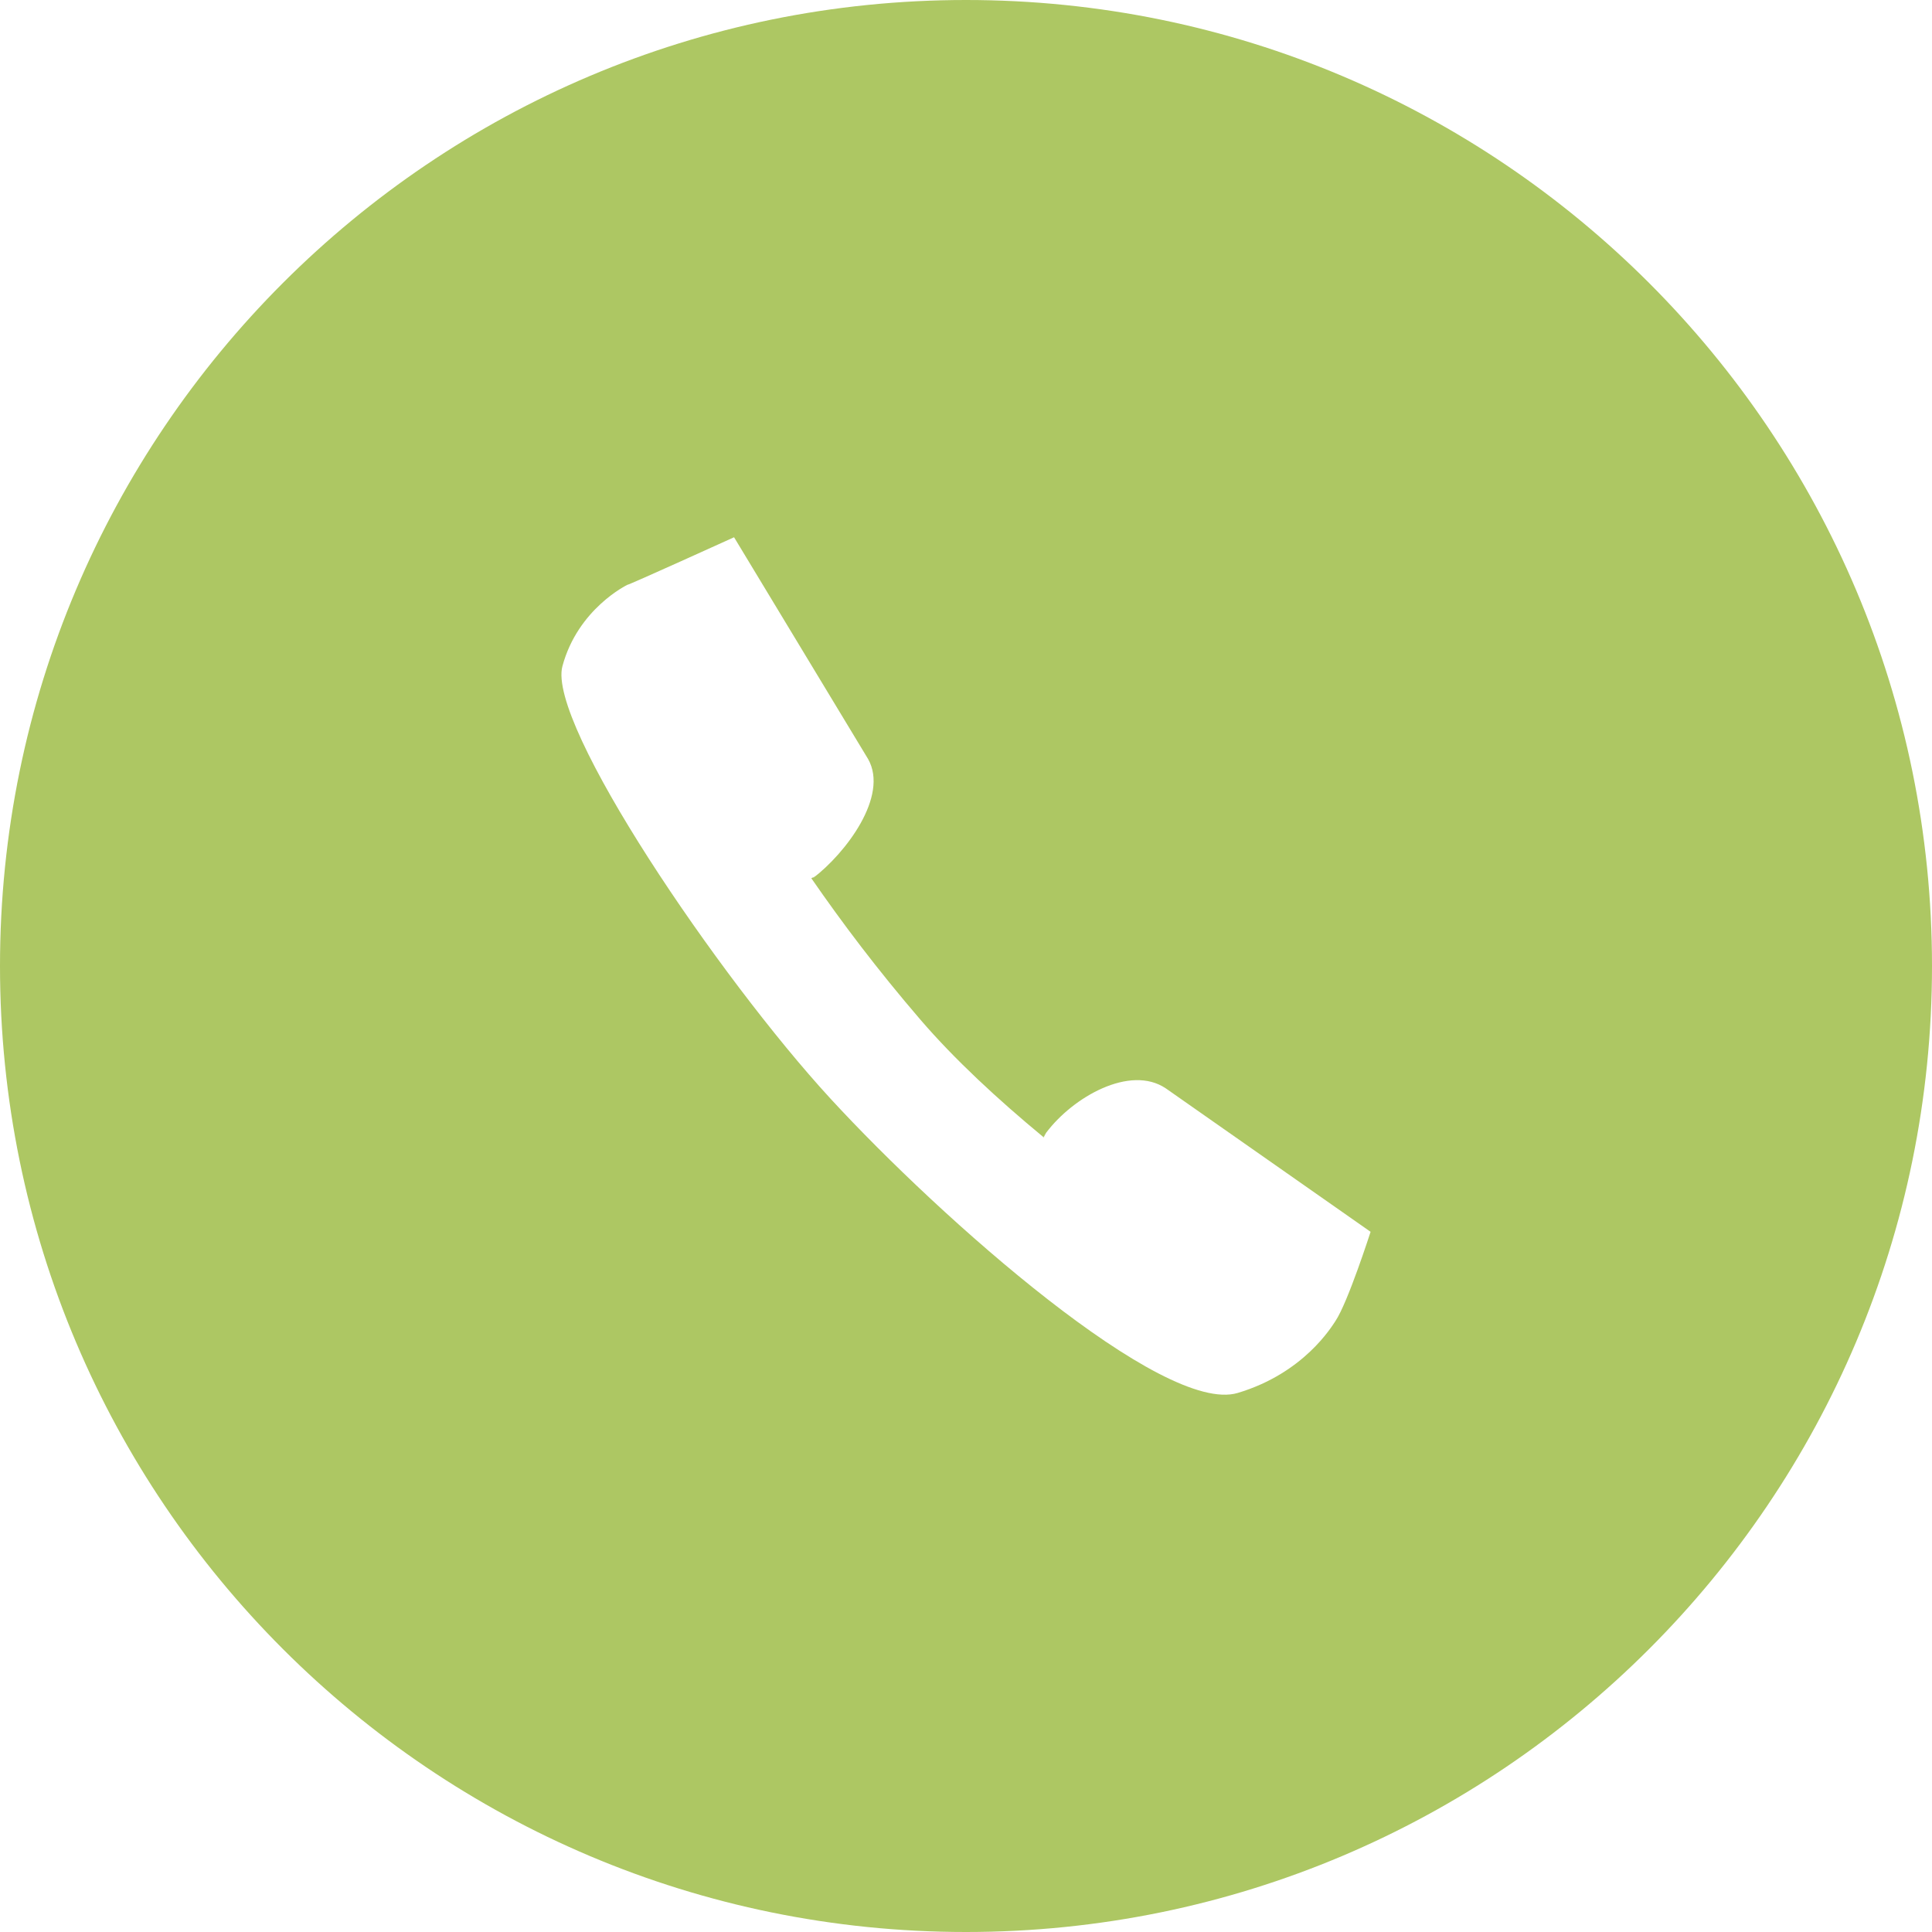 <?xml version="1.0" encoding="utf-8"?>
<!-- Generator: Adobe Illustrator 16.0.4, SVG Export Plug-In . SVG Version: 6.00 Build 0)  -->
<!DOCTYPE svg PUBLIC "-//W3C//DTD SVG 1.0//EN" "http://www.w3.org/TR/2001/REC-SVG-20010904/DTD/svg10.dtd">
<svg version="1.0" id="Ebene_1" xmlns="http://www.w3.org/2000/svg" xmlns:xlink="http://www.w3.org/1999/xlink" x="0px" y="0px"
	 width="60px" height="60px" viewBox="0 0 60 60" enable-background="new 0 0 60 60" xml:space="preserve">
<g>
	<path fill="#ADC763" d="M30,0C13.432,0,0,13.432,0,30s13.432,30,30,30s30-13.432,30-30S46.568,0,30,0z M41.474,41.025
		c-0.113,0.166-0.974,1.619-3.038,2.235c-2.309,0.688-9.182-5.377-12.649-9.146c-3.466-3.77-8.801-11.629-8.321-13.423
		c0.482-1.794,2.02-2.53,2.02-2.53c0.012,0.022,3.311-1.476,3.311-1.476l4.161,6.885c0.659,1.156-0.707,2.94-1.707,3.698v0.003
		c0-0.02,0.039-0.04,0.078-0.062l-0.133,0.065c0.959,1.387,2.043,2.828,3.39,4.395c1.053,1.225,2.396,2.47,3.815,3.642l0.174-0.262
		c-0.028,0.041-0.057,0.084-0.083,0.127c0.827-1.104,2.603-2.121,3.713-1.376l6.36,4.455C42.564,38.255,41.861,40.448,41.474,41.025
		z"/>
	<path fill="#ADC763" d="M32.411,35.324c0.024-0.05,0.052-0.099,0.079-0.148c-0.032,0.045-0.064,0.092-0.094,0.136
		C32.4,35.314,32.405,35.319,32.411,35.324z"/>
</g>
<g display="none">
	<polygon display="inline" fill="#ADC763" points="40.477,22 19.927,22 30.202,28.459 	"/>
	<path display="inline" fill="#ADC763" d="M30.202,31.103c-0.224,0-0.323-0.062-0.521-0.186L17.25,23.023V38h27V22.649
		l-13.277,8.268C30.775,31.041,30.426,31.103,30.202,31.103z M32.49,35.176c-0.027,0.05-0.055,0.099-0.079,0.148
		c-0.006-0.005-0.011-0.01-0.015-0.013C32.426,35.268,32.458,35.221,32.49,35.176z"/>
	<path display="inline" fill="#ADC763" d="M30,0C13.432,0,0,13.432,0,30s13.432,30,30,30s30-13.432,30-30S46.568,0,30,0z M46.25,39
		c0,0.553-0.697,1-1.25,1H16c-0.553,0-0.75-0.447-0.75-1V21c0-0.553,0.197-1,0.75-1h0.687l0.017-0.026L16.745,20h26.913l0.042-0.026
		L43.717,20H45c0.553,0,1.25,0.447,1.25,1V39z"/>
	<path display="inline" fill="#ADC763" d="M32.49,35.176c-0.032,0.045-0.064,0.092-0.094,0.136c0.004,0.003,0.009,0.008,0.015,0.013
		C32.436,35.274,32.463,35.226,32.49,35.176z"/>
</g>
<g display="none">
	<path display="inline" fill="#ADC763" d="M30.312,16c-4.722,0-8.562,3.842-8.562,8.563c0,3.713,5.56,14.197,8.562,19.446
		c3.004-5.249,8.564-15.733,8.564-19.446C38.877,19.842,35.035,16,30.312,16z M32.41,35.324c-0.006-0.005-0.01-0.01-0.014-0.013
		c0.029-0.044,0.061-0.091,0.094-0.136C32.463,35.226,32.436,35.274,32.41,35.324z M30.408,27.913c-2.285,0-4.145-1.859-4.145-4.145
		s1.859-4.145,4.145-4.145s4.145,1.859,4.145,4.145S32.693,27.913,30.408,27.913z"/>
	<circle display="inline" fill="#ADC763" cx="30.408" cy="23.769" r="2.145"/>
	<path display="inline" fill="#ADC763" d="M30,0C13.432,0,0,13.432,0,30s13.432,30,30,30s30-13.432,30-30S46.568,0,30,0z
		 M31.173,46.51c-0.18,0.304-0.507,0.49-0.86,0.49s-0.681-0.187-0.86-0.49c-0.396-0.67-9.702-16.453-9.702-21.946
		C19.75,18.738,24.488,14,30.312,14c5.825,0,10.564,4.738,10.564,10.563C40.877,30.057,31.569,45.84,31.173,46.51z"/>
	<path display="inline" fill="#ADC763" d="M32.41,35.324c0.025-0.05,0.053-0.099,0.08-0.148c-0.033,0.045-0.064,0.092-0.094,0.136
		C32.4,35.314,32.404,35.319,32.41,35.324z"/>
</g>
</svg>
